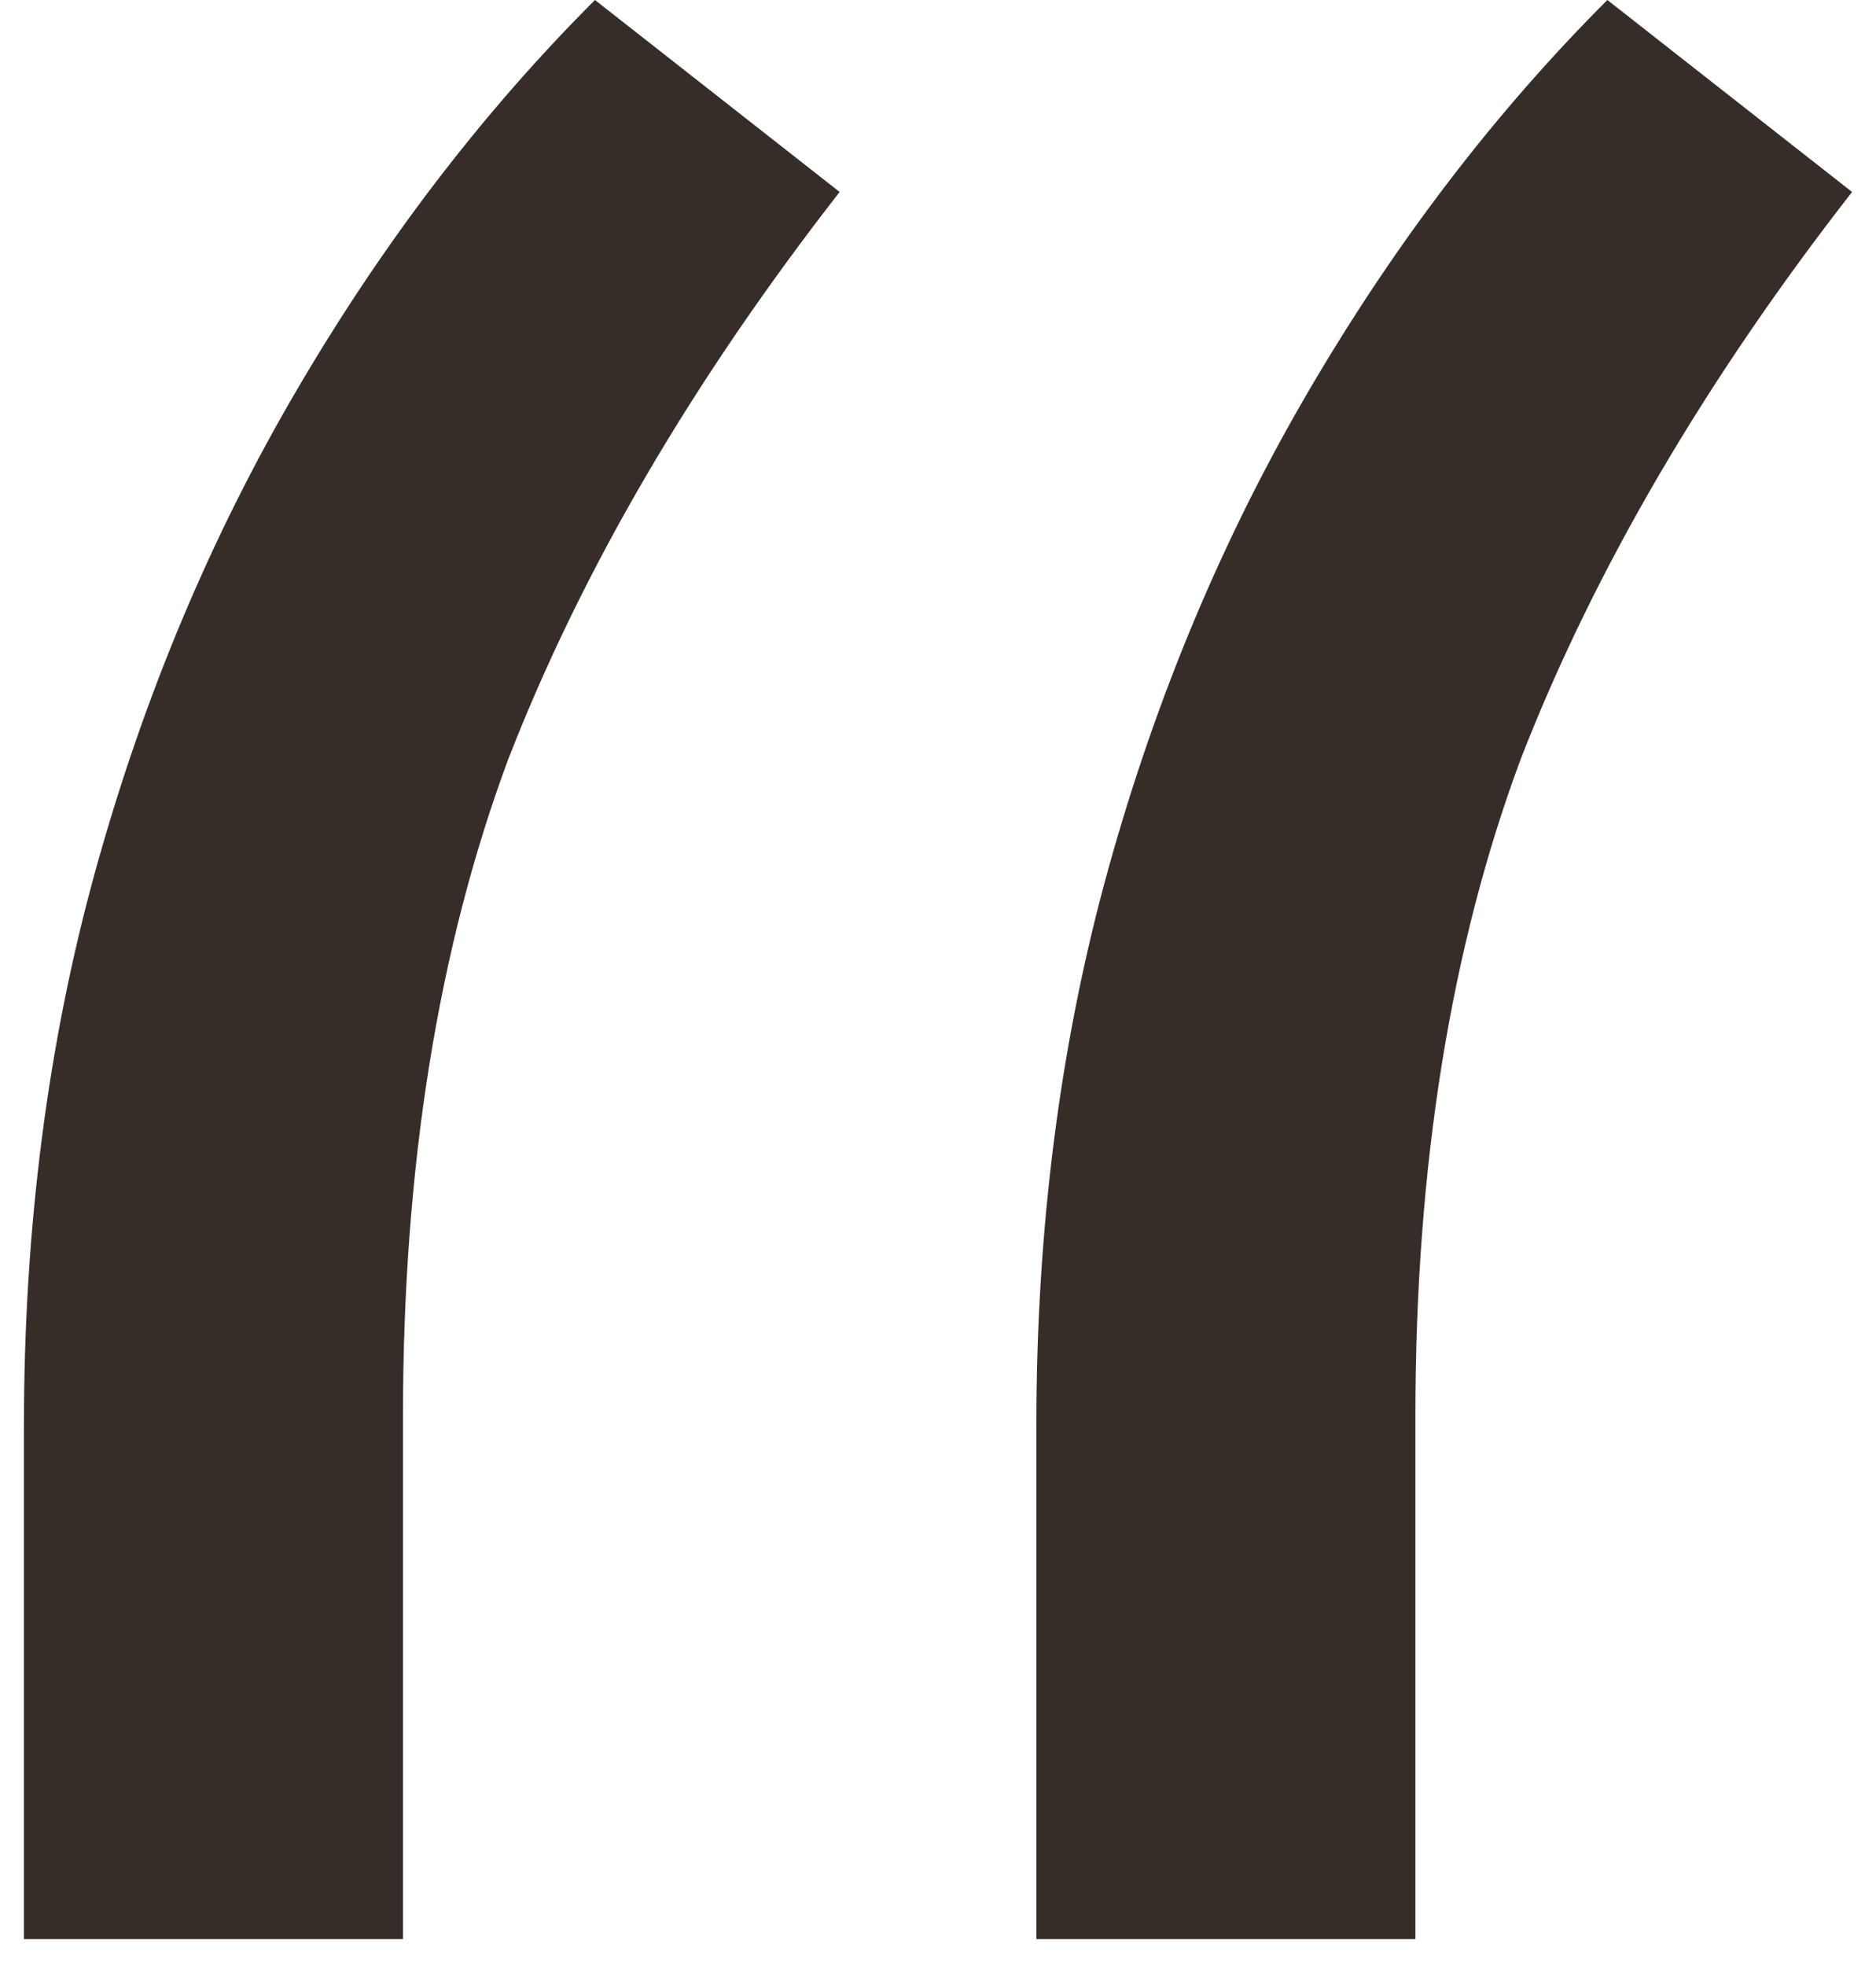 <svg width="21" height="22" viewBox="0 0 21 22" fill="none" xmlns="http://www.w3.org/2000/svg">
<path d="M0.268 21.699V15.952C0.268 13.732 0.537 11.655 1.074 9.722C1.611 7.788 2.363 5.998 3.33 4.351C4.296 2.703 5.406 1.253 6.66 0L9.399 2.148C7.752 4.261 6.516 6.374 5.693 8.486C4.905 10.599 4.511 13.052 4.511 15.845V21.699H0.268ZM11.601 21.699V15.952C11.601 13.732 11.87 11.655 12.407 9.722C12.944 7.788 13.696 5.998 14.663 4.351C15.629 2.703 16.739 1.253 17.993 0L20.732 2.148C19.085 4.261 17.849 6.374 17.026 8.486C16.238 10.599 15.844 13.052 15.844 15.845V21.699H11.601Z" fill="#362D28"/>
</svg>
